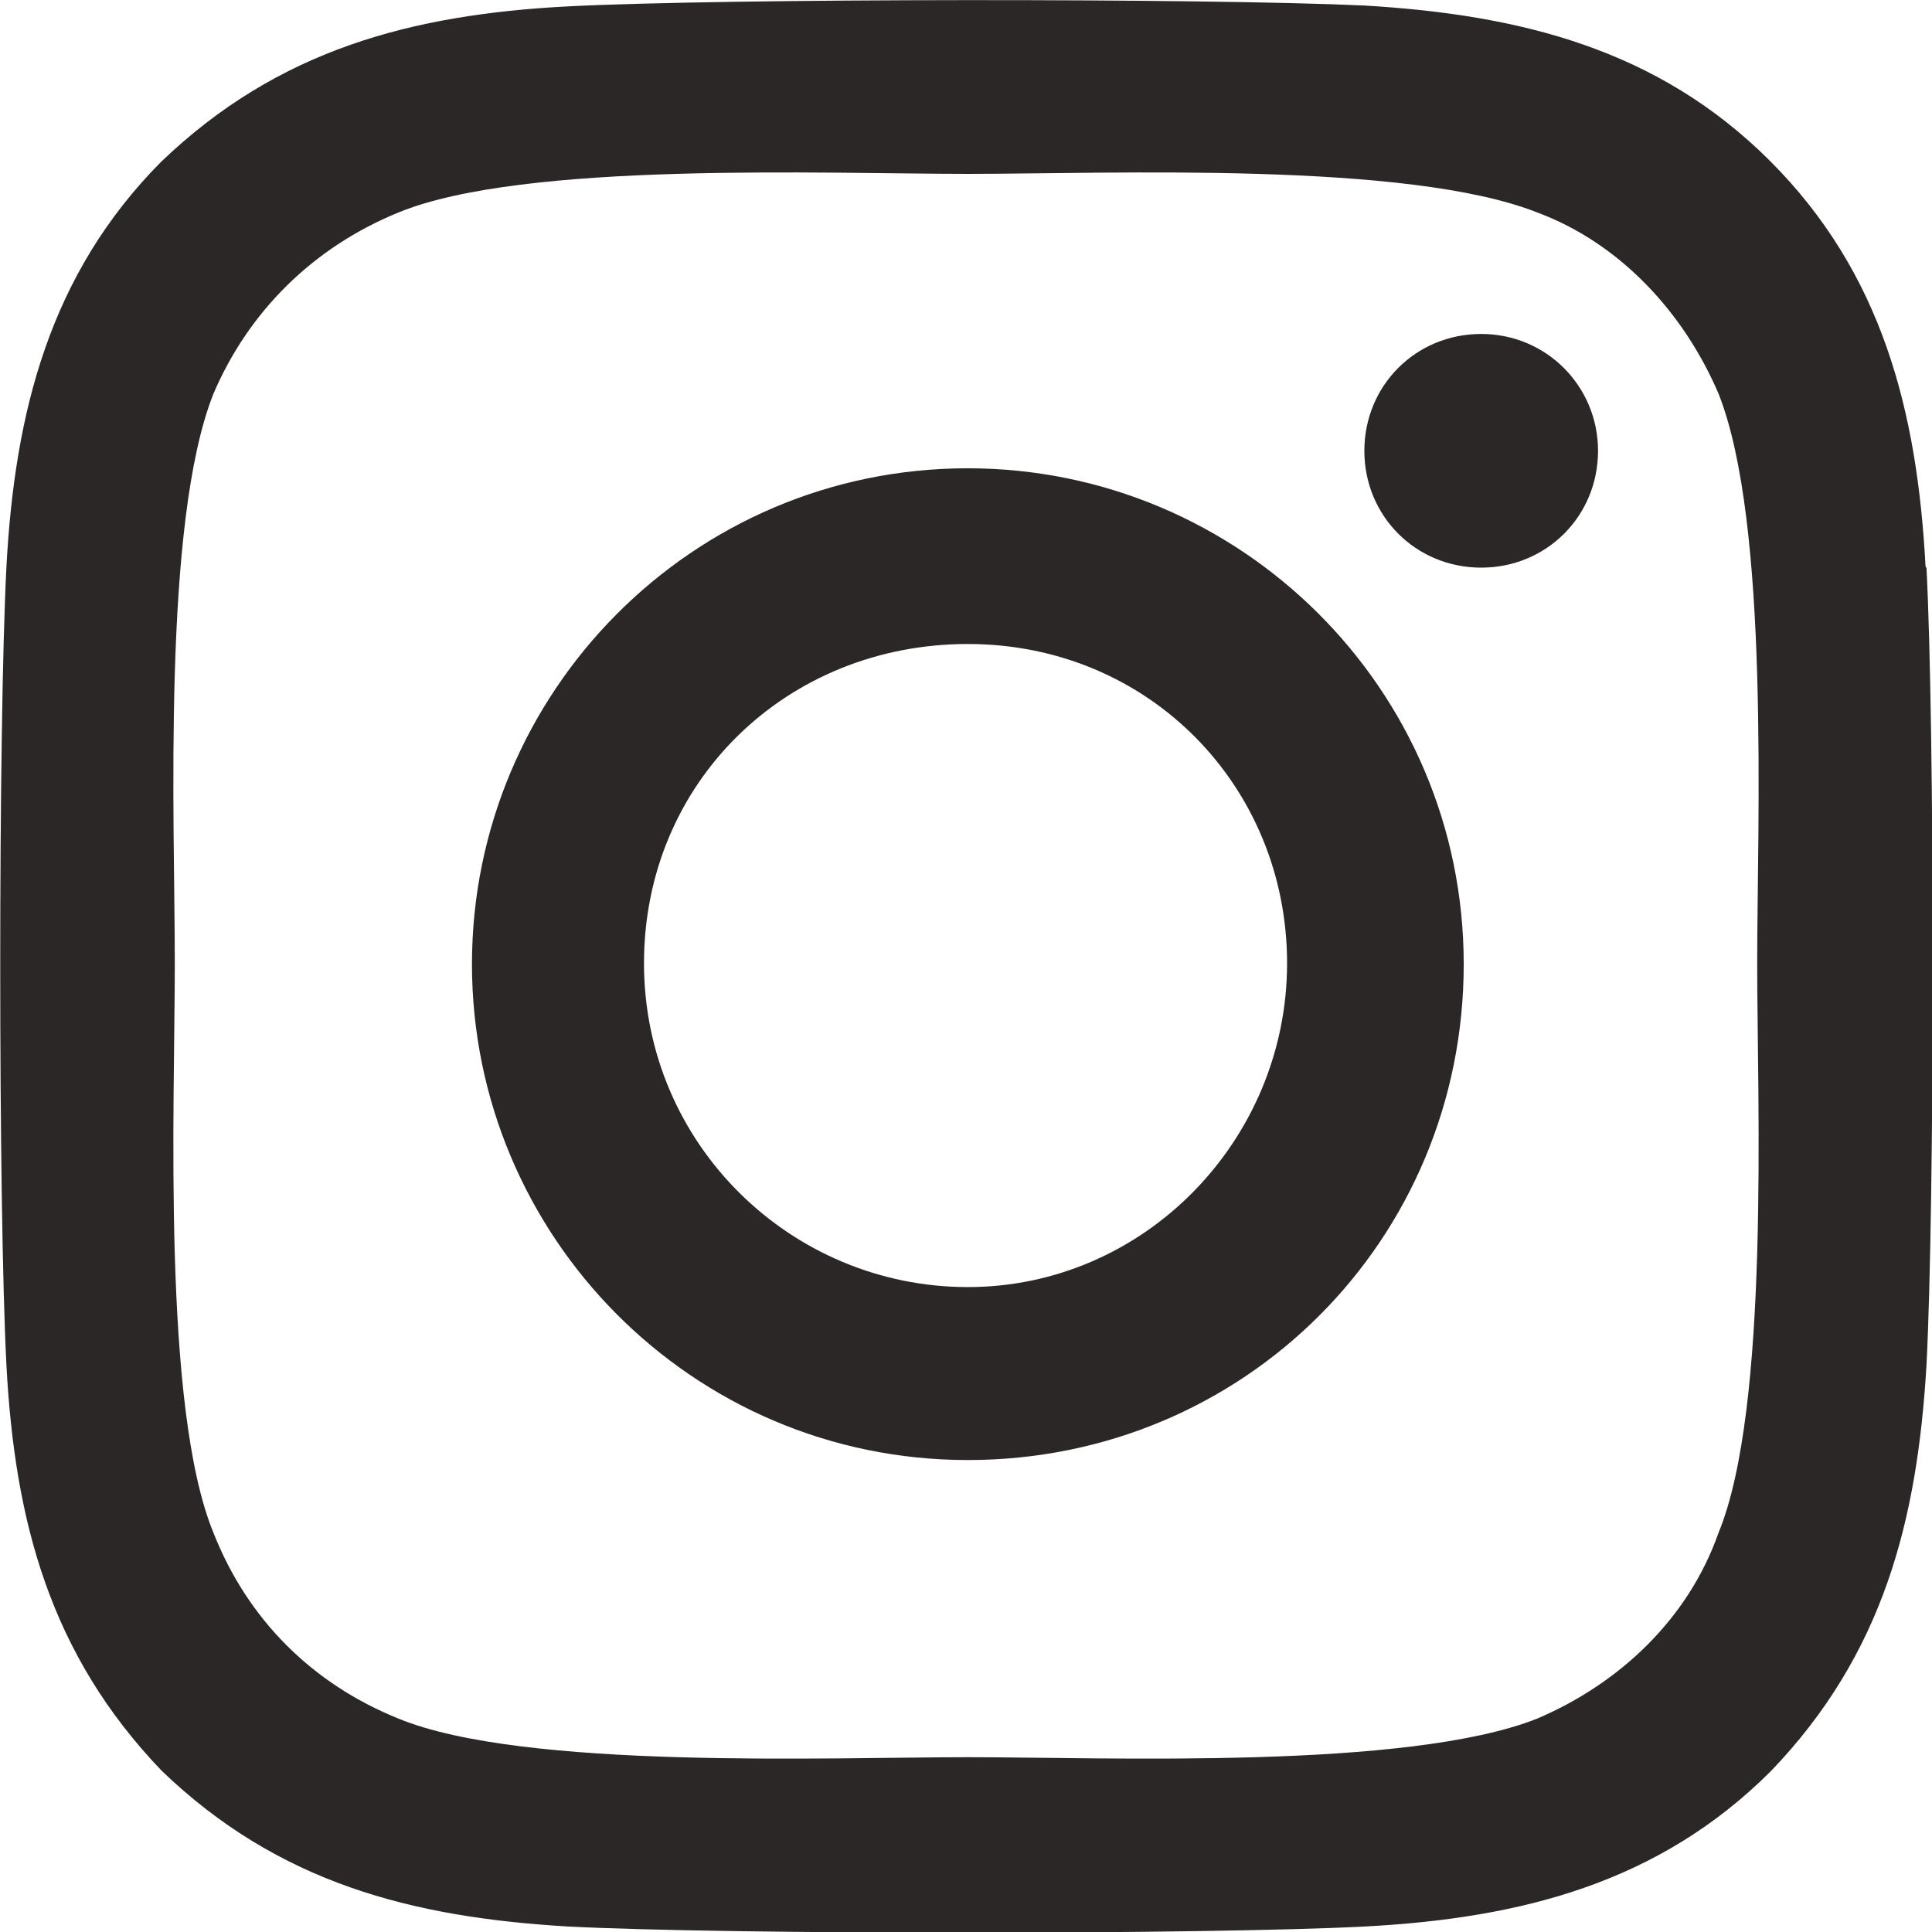 <?xml version="1.0" encoding="UTF-8"?>
<svg id="Layer_1" xmlns="http://www.w3.org/2000/svg" viewBox="0 0 21 21">
  <defs>
    <style>
      .cls-1 {
        fill: #2b2727;
      }
    </style>
  </defs>
  <path class="cls-1" d="M10.52,5.09c-3,0-5.39,2.44-5.39,5.39s2.39,5.39,5.39,5.39,5.39-2.39,5.39-5.39-2.44-5.39-5.39-5.39ZM10.52,13.99c-1.92,0-3.52-1.55-3.52-3.52s1.55-3.47,3.52-3.47,3.47,1.55,3.47,3.47-1.55,3.52-3.47,3.52ZM17.37,4.9c0-.7-.56-1.27-1.27-1.27s-1.27.56-1.27,1.27.56,1.27,1.27,1.27,1.27-.56,1.27-1.27ZM20.93,6.16c-.09-1.69-.47-3.19-1.69-4.41-1.22-1.22-2.72-1.59-4.41-1.69C13.1-.02,7.9-.02,6.16.07c-1.69.09-3.14.47-4.41,1.69C.54,2.98.16,4.48.07,6.16-.02,7.9-.02,13.1.07,14.84c.09,1.69.47,3.14,1.69,4.41,1.27,1.22,2.72,1.59,4.41,1.69,1.73.09,6.94.09,8.67,0,1.69-.09,3.19-.47,4.41-1.69,1.22-1.27,1.59-2.72,1.69-4.41.09-1.73.09-6.94,0-8.67ZM18.68,16.66c-.33.94-1.08,1.64-1.97,2.02-1.41.56-4.69.42-6.19.42s-4.83.14-6.19-.42c-.94-.38-1.64-1.08-2.01-2.02-.56-1.36-.42-4.64-.42-6.19s-.14-4.78.42-6.19c.38-.89,1.08-1.59,2.01-1.97,1.36-.56,4.64-.42,6.19-.42s4.78-.14,6.19.42c.89.33,1.59,1.08,1.97,1.97.56,1.41.42,4.69.42,6.19s.14,4.83-.42,6.19Z"/>
</svg>